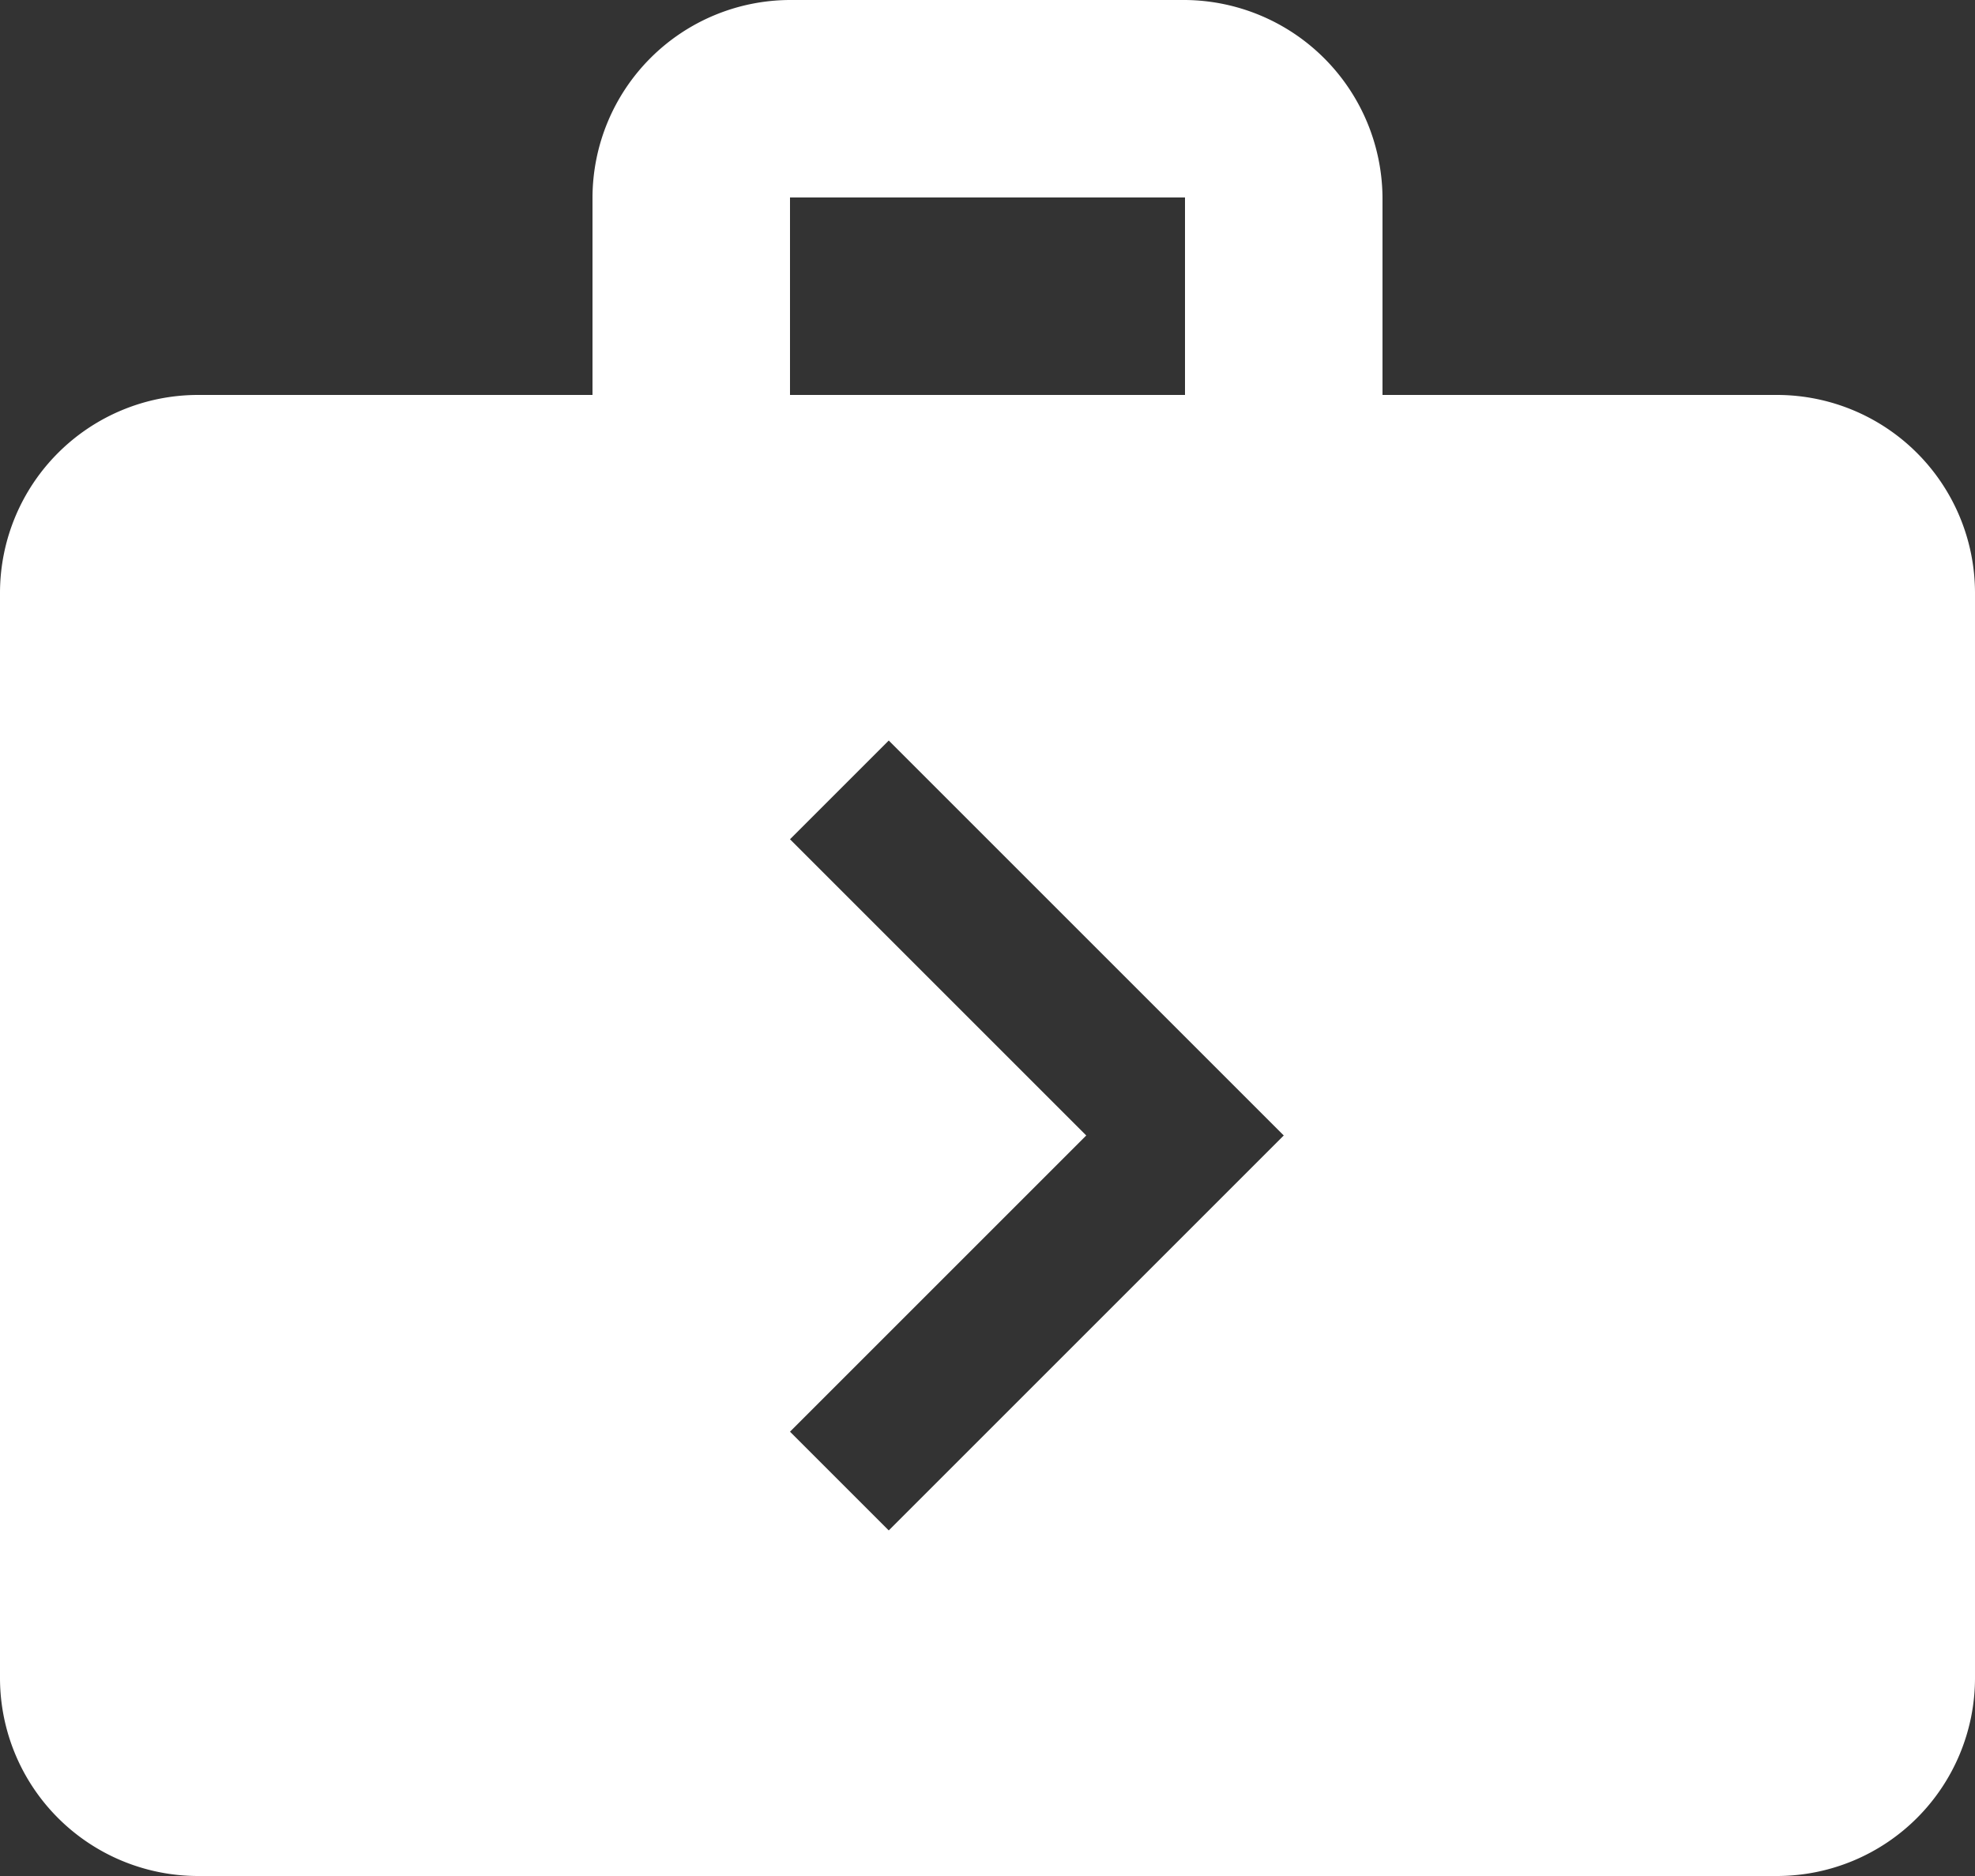 <svg xmlns="http://www.w3.org/2000/svg" width="20" height="19" viewBox="0 0 20 19"><rect x="0" y="0" width="20" height="19" fill="#333333" stroke="none"/><path id="ic_next_week_24px" d="M20,7H16V5a2.015,2.015,0,0,0-2-2H10A2.006,2.006,0,0,0,8,5V7H4A2.006,2.006,0,0,0,2,9V20a2.006,2.006,0,0,0,2,2H20a2.006,2.006,0,0,0,2-2V9A2.006,2.006,0,0,0,20,7ZM10,5h4V7H10Zm1,13.5-1-1,3-3-3-3,1-1,4,4Z" transform="translate(-2 -3)" fill="#fff"></path></svg>